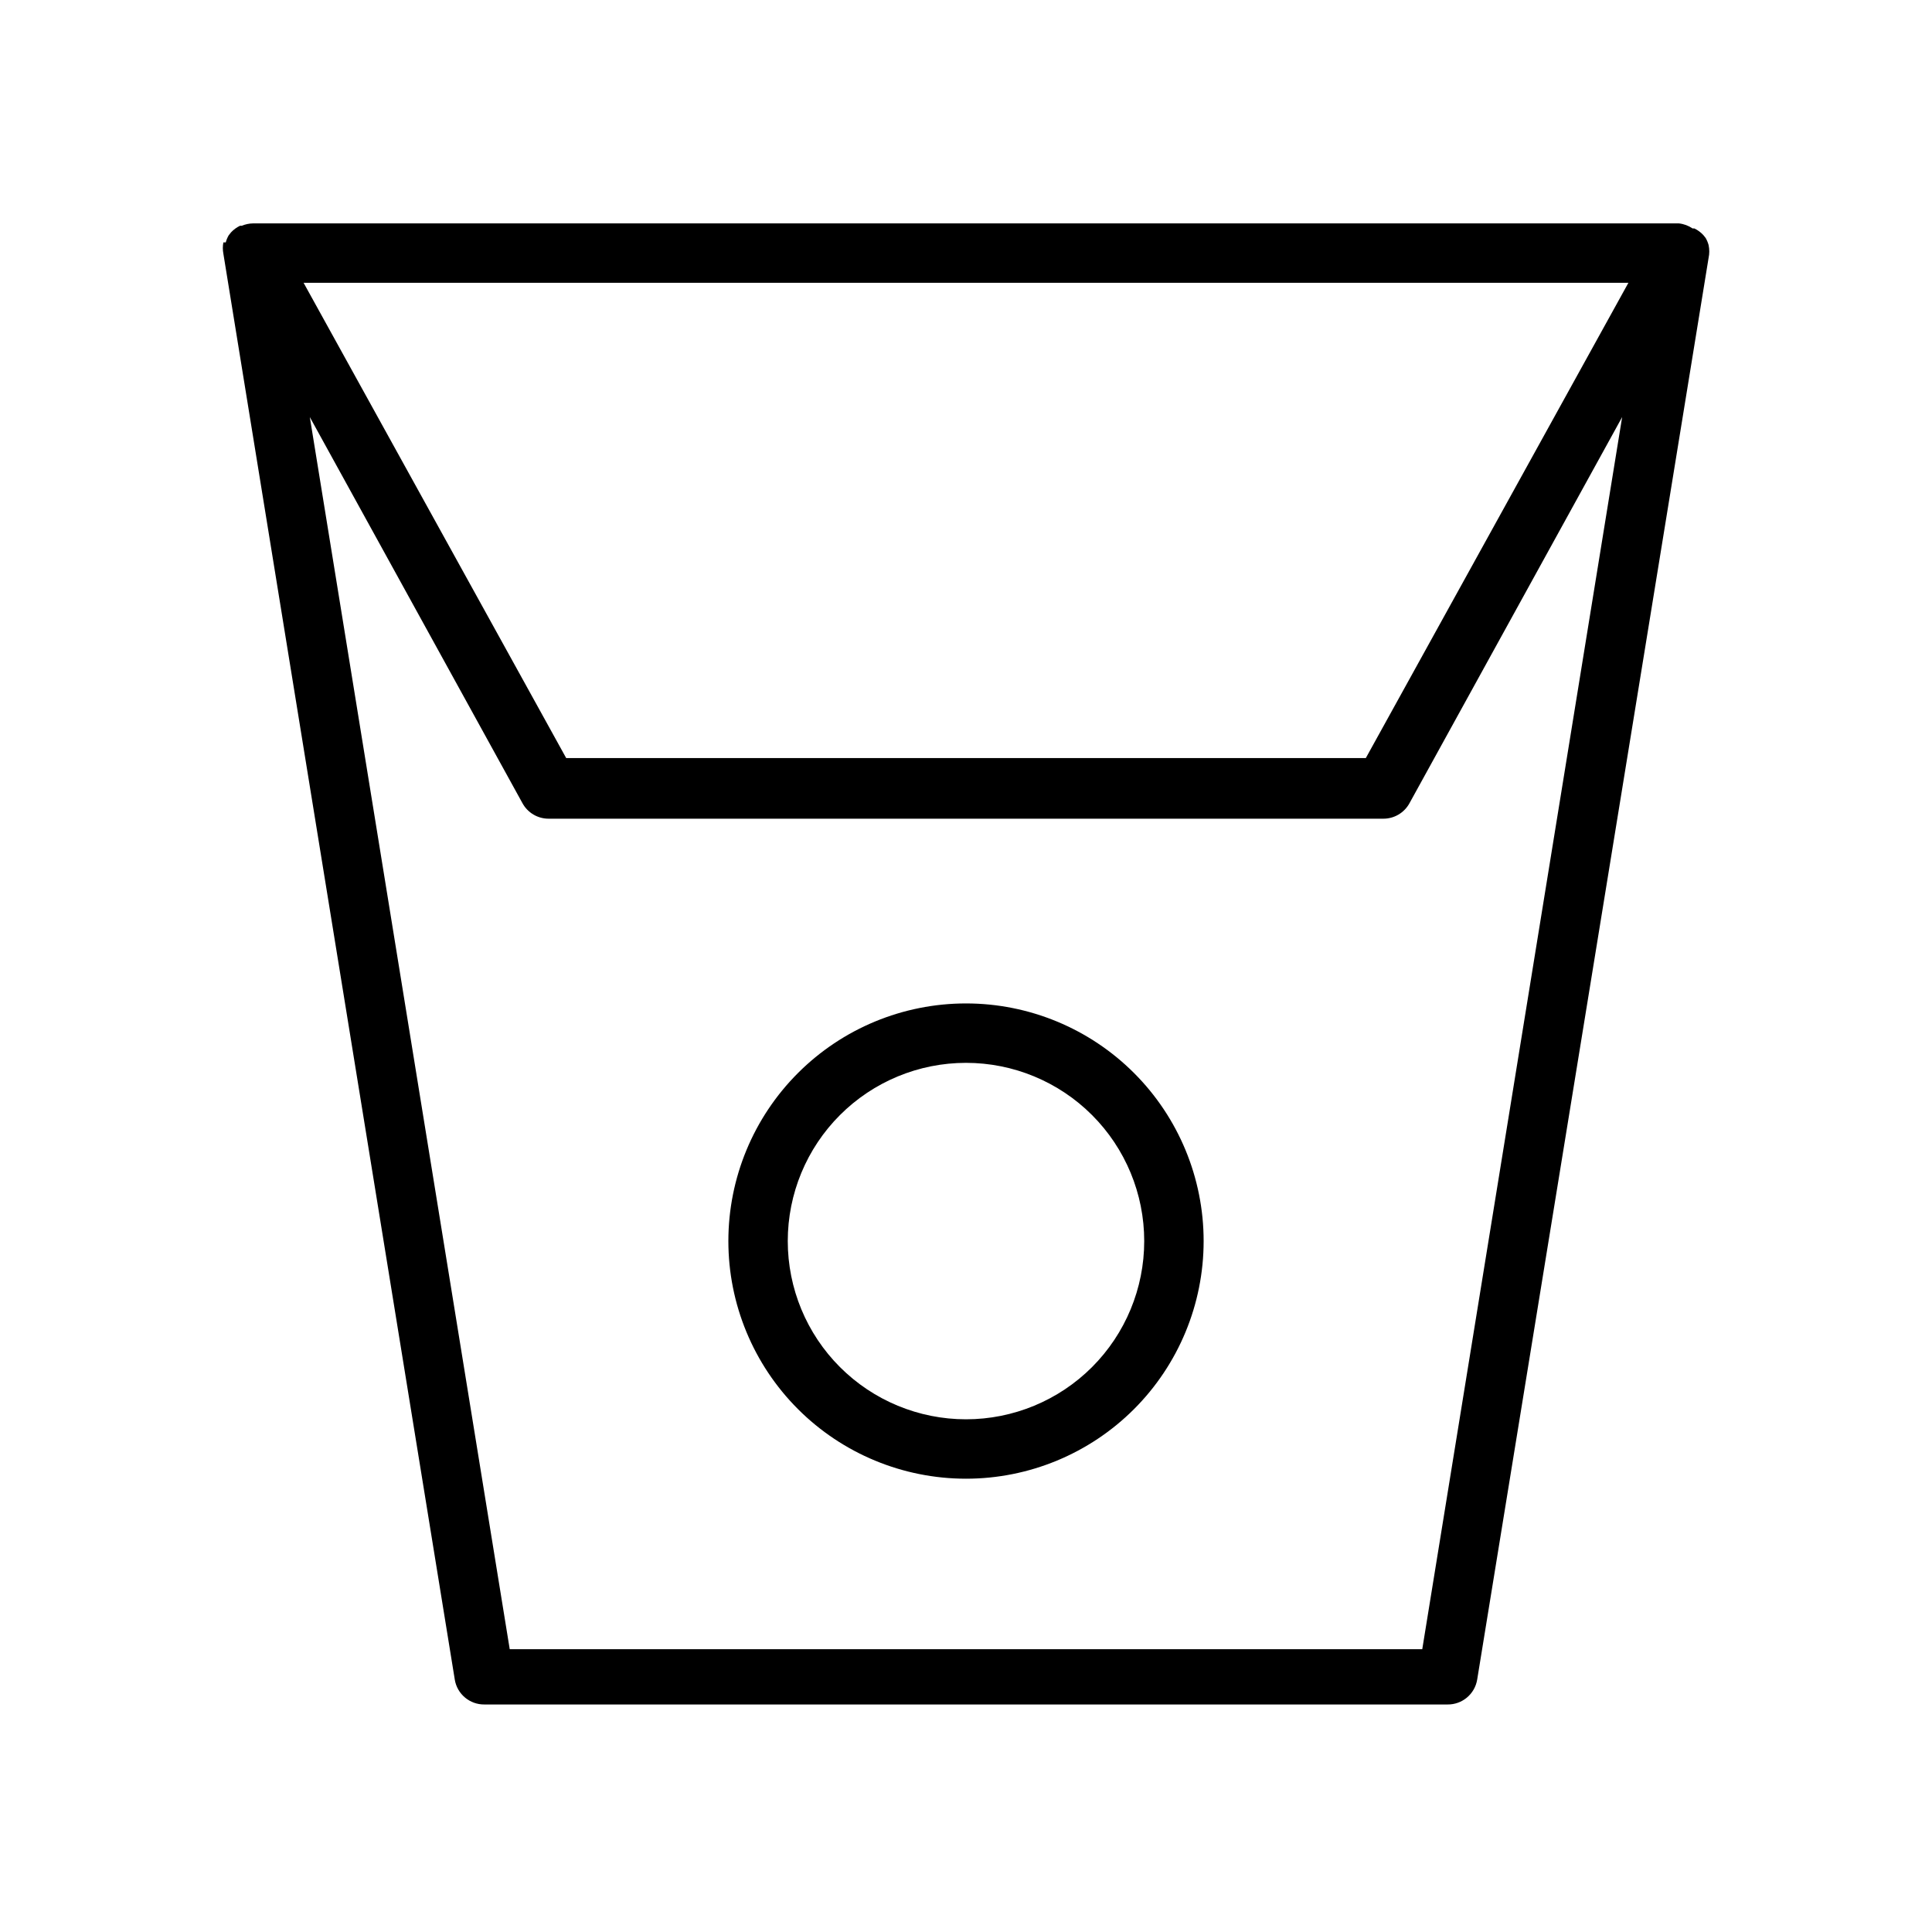 <?xml version="1.0" encoding="UTF-8"?>
<!-- Uploaded to: SVG Repo, www.svgrepo.com, Generator: SVG Repo Mixer Tools -->
<svg fill="#000000" width="800px" height="800px" version="1.1" viewBox="144 144 512 512" xmlns="http://www.w3.org/2000/svg">
 <g>
  <path d="m596.8 208.95c-0.18-0.664-0.445-1.297-0.789-1.891l-0.629-0.789v0.004c-0.672-0.723-1.473-1.309-2.363-1.734h-0.473c-1.074-0.738-2.32-1.199-3.621-1.336h-377.86c-1.027 0.012-2.047 0.227-2.992 0.629h-0.473c-0.887 0.426-1.688 1.012-2.359 1.73l-0.629 0.789h-0.004c-0.344 0.594-0.605 1.227-0.785 1.887h-0.629c-0.191 0.988-0.191 2.004 0 2.992l61.324 377.86-0.004 0.004c0.625 3.848 3.973 6.66 7.875 6.609h255.21c3.898 0.051 7.246-2.762 7.871-6.609l61.324-376.76c0.242-1.113 0.242-2.269 0-3.383zm-21.258 9.996-69.586 125.95h-211.91l-69.59-125.95zm-54.629 362.11h-241.83l-52.98-326.53 56.363 102.34c1.387 2.531 4.043 4.102 6.93 4.094h221.2c2.883 0.008 5.543-1.562 6.926-4.094l56.363-102.34z"/>
  <path d="m400 409.92c-16.703 0-32.723 6.633-44.531 18.445-11.812 11.809-18.445 27.828-18.445 44.531s6.633 32.719 18.445 44.531c11.809 11.809 27.828 18.445 44.531 18.445 16.699 0 32.719-6.637 44.531-18.445 11.809-11.812 18.445-27.828 18.445-44.531s-6.637-32.723-18.445-44.531c-11.812-11.812-27.832-18.445-44.531-18.445zm0 110.21c-12.527 0-24.543-4.977-33.398-13.832-8.859-8.859-13.836-20.871-13.836-33.398 0-12.527 4.977-24.543 13.836-33.398 8.855-8.859 20.871-13.836 33.398-13.836 12.523 0 24.539 4.977 33.398 13.836 8.855 8.855 13.832 20.871 13.832 33.398 0 12.527-4.977 24.539-13.832 33.398-8.859 8.855-20.875 13.832-33.398 13.832z"/>
 </g>
</svg>
